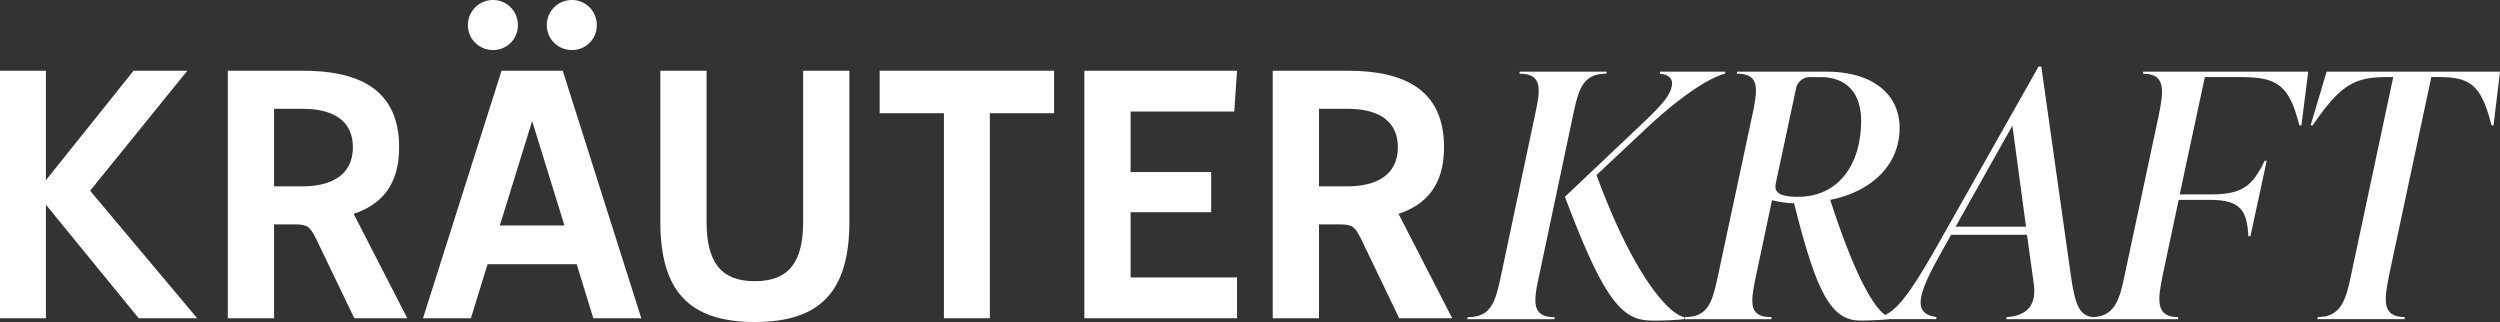 <svg xmlns="http://www.w3.org/2000/svg" xmlns:xlink="http://www.w3.org/1999/xlink" width="204" height="26.275" viewBox="0 0 204 26.275">
  <rect x="0" y="0" width="204" height="26.275" fill="#333333" stroke="none"/>
  <defs>
    <clipPath id="clip-path">
      <rect id="Rechteck_6" data-name="Rechteck 6" width="204" height="26.275" fill="#fff"/>
    </clipPath>
  </defs>
  <g id="Gruppe_17" data-name="Gruppe 17" transform="translate(0 0)">
    <path id="Pfad_345" data-name="Pfad 345" d="M10.9,6.239,3.746,15.174V6.239H0v20.2H3.746V17.172l7.574,9.267h4.772L7.353,16.033l7.935-9.794Z" transform="translate(0 -0.469)" fill="#fff"/>
    <g id="Gruppe_16" data-name="Gruppe 16" transform="translate(0 0)">
      <g id="Gruppe_15" data-name="Gruppe 15" clip-path="url(#clip-path)">
        <path id="Pfad_346" data-name="Pfad 346" d="M20.1,26.439V6.24h6.1c4.412,0,7.88,1.387,7.88,6.243,0,3.108-1.472,4.689-3.718,5.438l.25.471,4.133,8.047H30.422l-3.136-6.52c-.471-.944-.693-1.139-1.692-1.139h-1.72v7.658ZM23.874,9.348v6.326H26.2c2.3,0,4.106-.888,4.106-3.191s-1.8-3.135-4.106-3.135Z" transform="translate(-1.51 -0.469)" fill="#fff"/>
        <path id="Pfad_347" data-name="Pfad 347" d="M37.32,25.97l6.409-20.2h4.994l6.41,20.2H51.22l-1.36-4.412h-7.27l-1.36,4.412ZM40.983,2.053A2.048,2.048,0,0,1,43.035,0,2.026,2.026,0,0,1,45.06,2.053a2,2,0,0,1-2.026,2.026,2.024,2.024,0,0,1-2.052-2.026M43.59,18.4h5.272L46.226,9.878ZM47.419,2.053A2.049,2.049,0,0,1,49.472,0,2.026,2.026,0,0,1,51.5,2.053a2,2,0,0,1-2.026,2.026,2.025,2.025,0,0,1-2.053-2.026" transform="translate(-2.803 0)" fill="#fff"/>
        <path id="Pfad_348" data-name="Pfad 348" d="M58.259,18.56V6.24h3.774V18.56c0,3.3,1.165,4.855,3.939,4.855s3.941-1.554,3.941-4.855V6.24h3.773V18.56c0,5.576-2.275,8.185-7.714,8.185s-7.713-2.609-7.713-8.185" transform="translate(-4.376 -0.469)" fill="#fff"/>
        <path id="Pfad_349" data-name="Pfad 349" d="M82.853,26.439V9.707H77.609V6.239H91.842V9.707H86.6V26.439Z" transform="translate(-5.829 -0.469)" fill="#fff"/>
        <path id="Pfad_350" data-name="Pfad 350" d="M99.442,17.782v5.327h8.685v3.33H95.668V6.24h12.458l-.223,3.33H99.442v4.939h6.575v3.273Z" transform="translate(-7.185 -0.469)" fill="#fff"/>
        <path id="Pfad_351" data-name="Pfad 351" d="M112.289,26.439V6.24h6.1c4.411,0,7.879,1.387,7.879,6.243,0,3.108-1.471,4.689-3.717,5.438l.249.471,4.134,8.047H122.61l-3.135-6.52c-.471-.944-.694-1.139-1.693-1.139h-1.719v7.658Zm3.774-17.091v6.326h2.331c2.3,0,4.106-.888,4.106-3.191s-1.8-3.135-4.106-3.135Z" transform="translate(-8.434 -0.469)" fill="#fff"/>
        <path id="Pfad_352" data-name="Pfad 352" d="M135.285,23.108c-.444,2.053-.555,3.246,1.3,3.246l-.029.166h-7.1l.028-.166c1.887,0,2.247-1.193,2.691-3.246l2.83-13.373c.443-2.053.554-3.246-1.3-3.246l.028-.167h7.1l-.029.167c-1.887,0-2.247,1.193-2.691,3.246Zm15.2-16.619c-1.027.25-3.246,1.471-6.521,4.55L140,14.756c2.914,7.963,5.8,11.321,7.159,11.6l-.028.166a23.722,23.722,0,0,1-2.635.111c-2.415,0-3.885-1.637-7.076-10.1l6.188-5.855c1.664-1.582,2.441-2.385,2.552-3.3.055-.556-.36-.832-1-.888l.029-.167h5.326Z" transform="translate(-9.723 -0.475)" fill="#fff"/>
        <path id="Pfad_353" data-name="Pfad 353" d="M165.3,26.353l-.028.167c-.445.055-1.5.111-2.331.111-2.442,0-3.608-2.5-5.384-9.572a7.448,7.448,0,0,1-1.8-.251l-1.333,6.3c-.443,2.137-.553,3.245,1.306,3.245l-.029.167h-7.1l.028-.167c1.887,0,2.247-1.192,2.69-3.245l2.859-13.373c.444-2.137.527-3.246-1.3-3.246l.028-.167h7.242c3.995,0,6.021,1.971,6.021,4.578,0,3.246-2.553,5.273-5.66,5.882,1.776,5.521,3.524,9.1,4.8,9.572m-9.24-10.931c-.138.666.138,1.11,1.8,1.11,3.468,0,5.161-2.829,5.161-6.215,0-2-.972-3.551-3.331-3.551h-.749a1.16,1.16,0,0,0-1.247,1Z" transform="translate(-11.161 -0.475)" fill="#fff"/>
        <path id="Pfad_354" data-name="Pfad 354" d="M181.436,22.935c.333,2.3.666,3.274,1.8,3.384l-.028.167h-7.047l.027-.167c1.665-.11,2.469-.97,2.22-2.718l-.555-4h-6.188l-.859,1.526c-1.832,3.274-2.358,4.911-.334,5.188l-.028.167h-4.661l.027-.167c1.333-.3,2.526-2,4.439-5.326L178.8,5.872h.223Zm-9.406-4h5.744l-1.11-8.24Z" transform="translate(-12.452 -0.441)" fill="#fff"/>
        <path id="Pfad_355" data-name="Pfad 355" d="M188.75,6.321h13.456l-.555,4.384h-.166c-.833-3.246-1.749-3.94-4.773-3.94h-2.94l-2.053,9.573h2.553c2.58,0,3.385-.694,4.383-2.747h.167l-1.333,6.16h-.166c-.112-2.053-.583-2.969-3.163-2.969h-2.525l-1.3,6.131c-.416,2.053-.61,3.441,1.276,3.441l-.028.167h-7.1l.028-.167c1.887,0,2.3-1.387,2.719-3.441L190,9.928c.416-2.052.61-3.44-1.276-3.44Z" transform="translate(-13.855 -0.475)" fill="#fff"/>
        <path id="Pfad_356" data-name="Pfad 356" d="M218.785,10.7h-.167c-.831-3.246-1.664-3.94-4.328-3.94h-.583l-3.441,16.148c-.416,2.053-.61,3.441,1.276,3.441l-.028.167h-7.1l.028-.167c1.887,0,2.3-1.387,2.72-3.441L210.6,6.765h-.582c-2.637,0-3.774.694-5.994,3.94h-.166l1.305-4.384h14.149Z" transform="translate(-15.311 -0.475)" fill="#fff"/>
      </g>
    </g>
  </g>
</svg>
